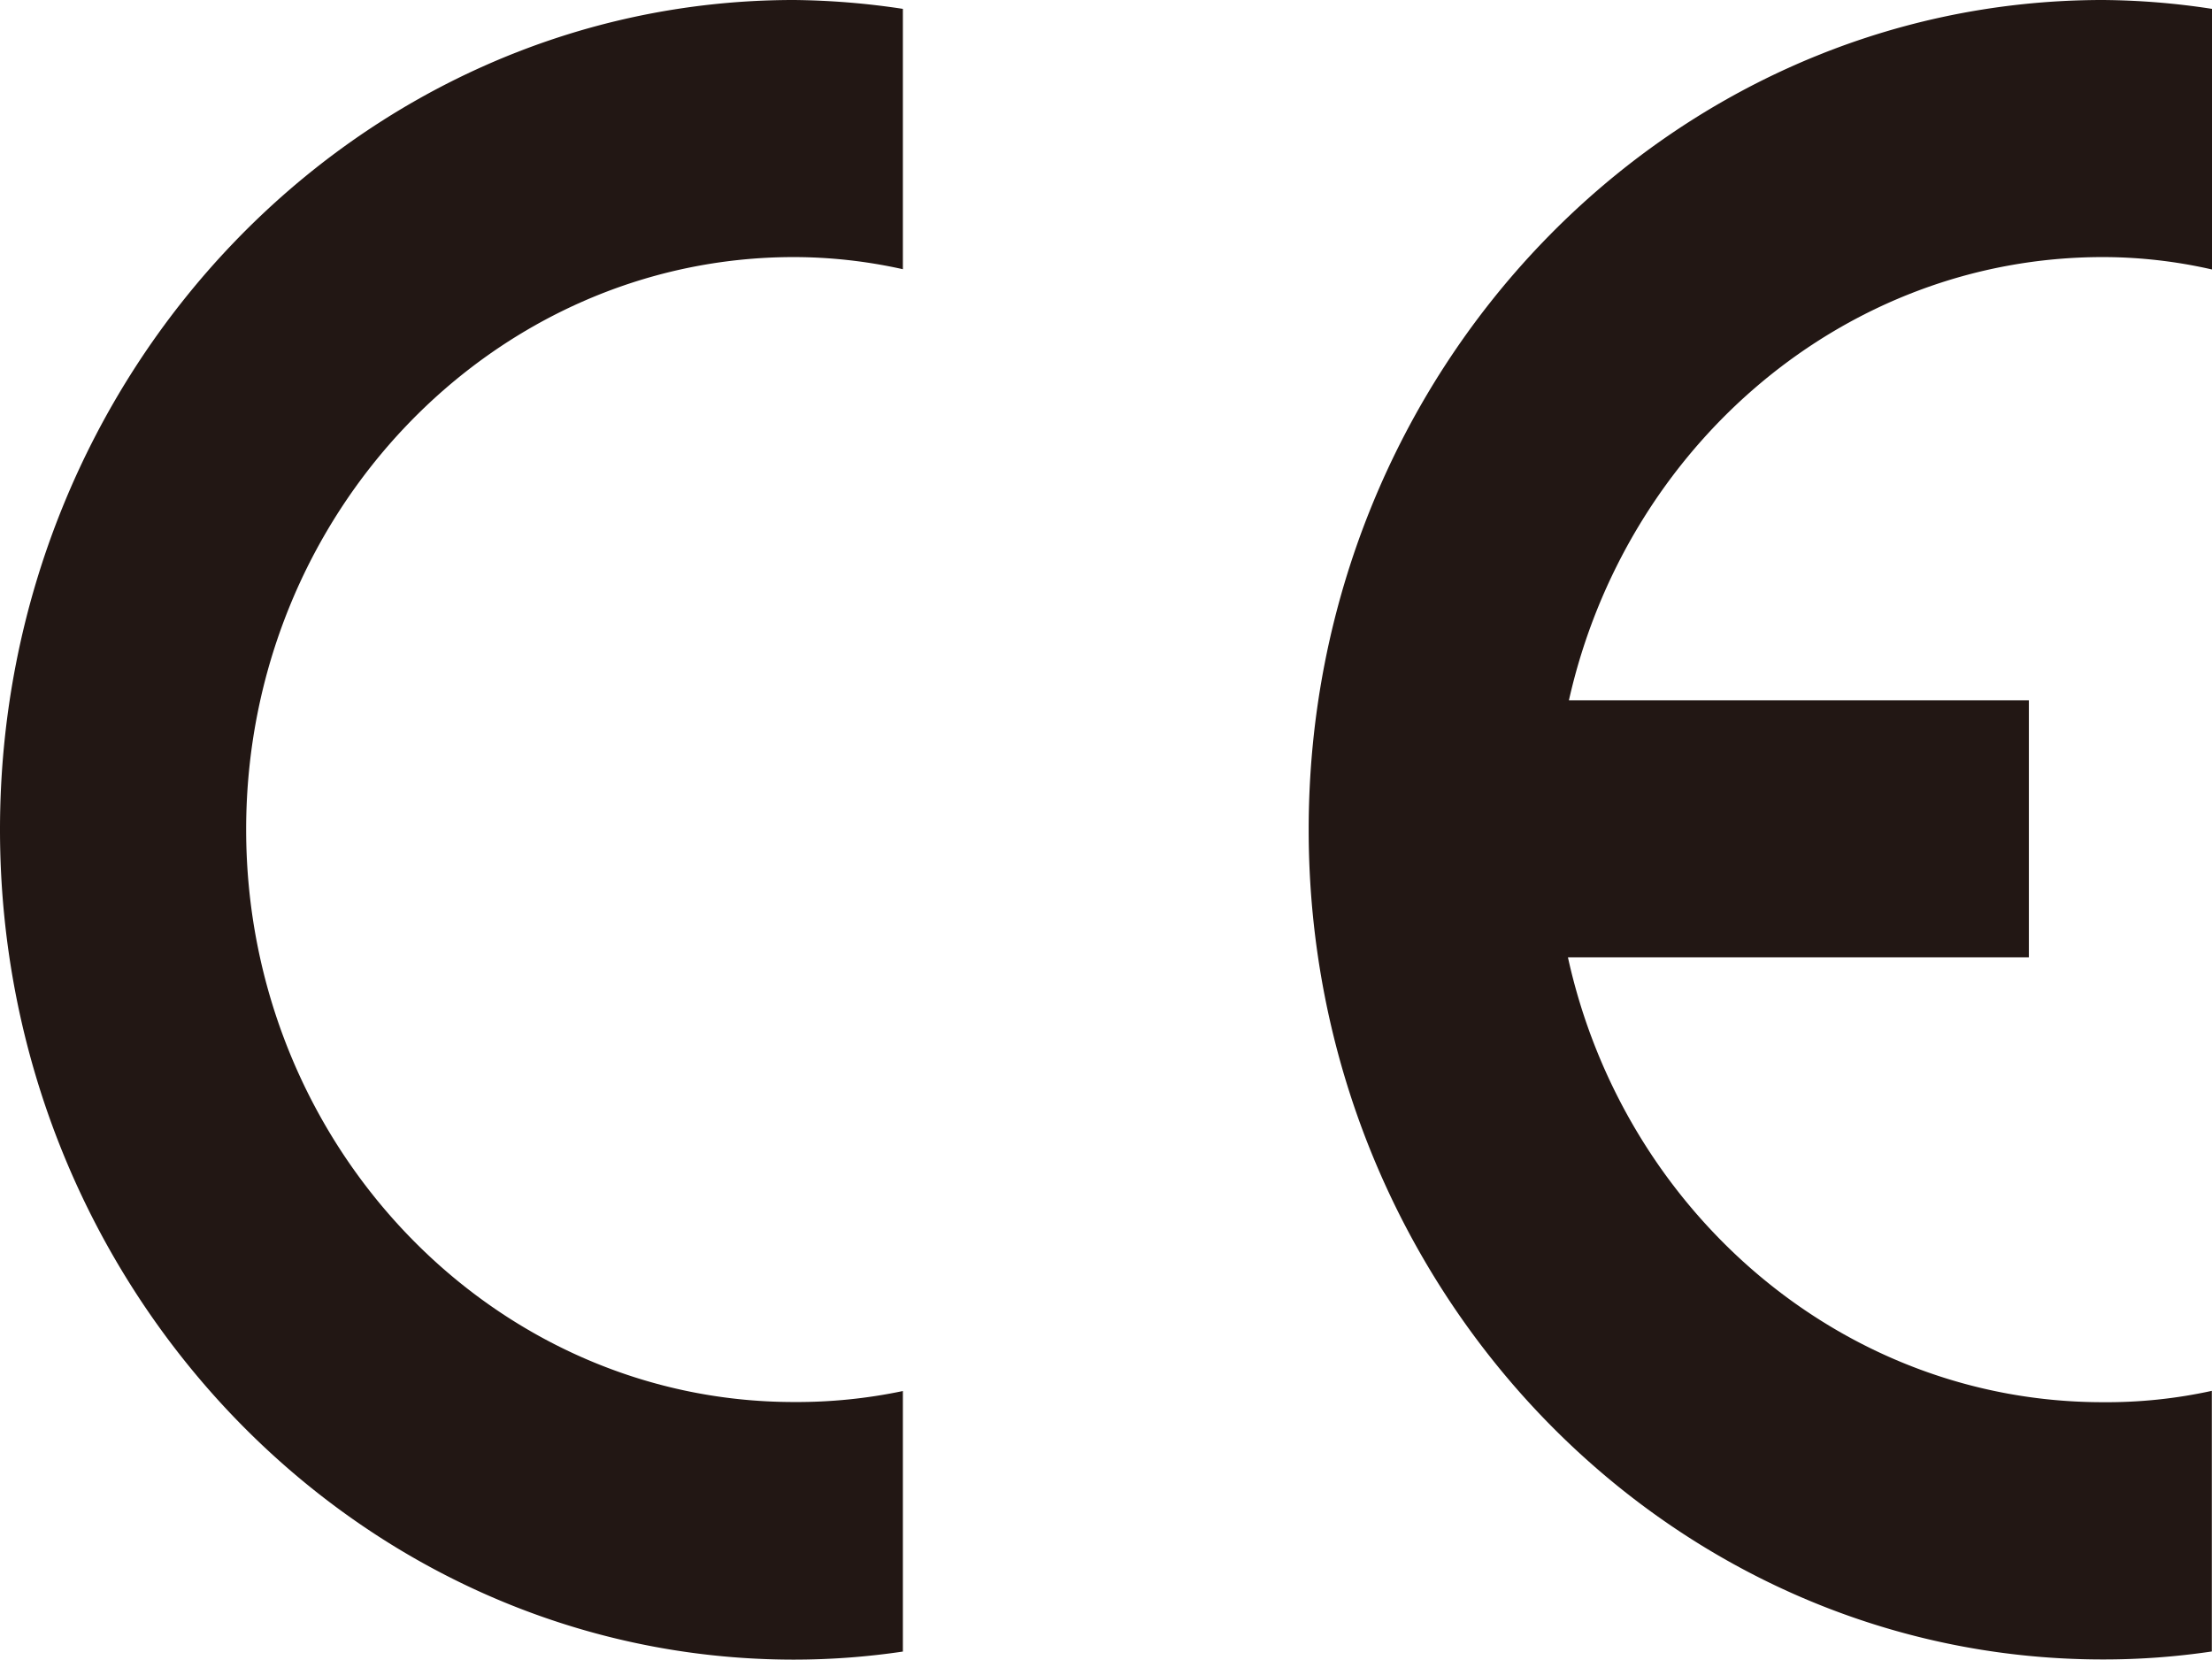 <svg xmlns="http://www.w3.org/2000/svg" viewBox="0 0 249.55 187.22"><defs><style>.cls-1{fill:#221714;}</style></defs><title>资源 30</title><g id="图层_2" data-name="图层 2"><g id="图层_1-2" data-name="图层 1"><path class="cls-1" d="M101.86,186.31a84,84,0,0,1-12.29.91C40.23,187.22,0,145.15,0,93.59S40.23,0,89.57,0a86.9,86.9,0,0,1,12.29,1V30.37A56.79,56.79,0,0,0,89.57,29c-34,0-61.8,29-61.8,64.57s27.77,64.59,61.8,64.59a58.09,58.09,0,0,0,12.29-1.24Z"/><path class="cls-1" d="M177,79h51.89v29h-52c6.31,28.72,31,50.18,60.33,50.18a55.42,55.42,0,0,0,12.31-1.28V186.3a82.79,82.79,0,0,1-12.31.9c-49.35,0-89.58-42-89.58-93.61S187.89,0,237.24,0a84.21,84.21,0,0,1,12.31,1v29.4A55.42,55.42,0,0,0,237.24,29C208,29,183.42,50.39,177,79"/></g></g></svg>